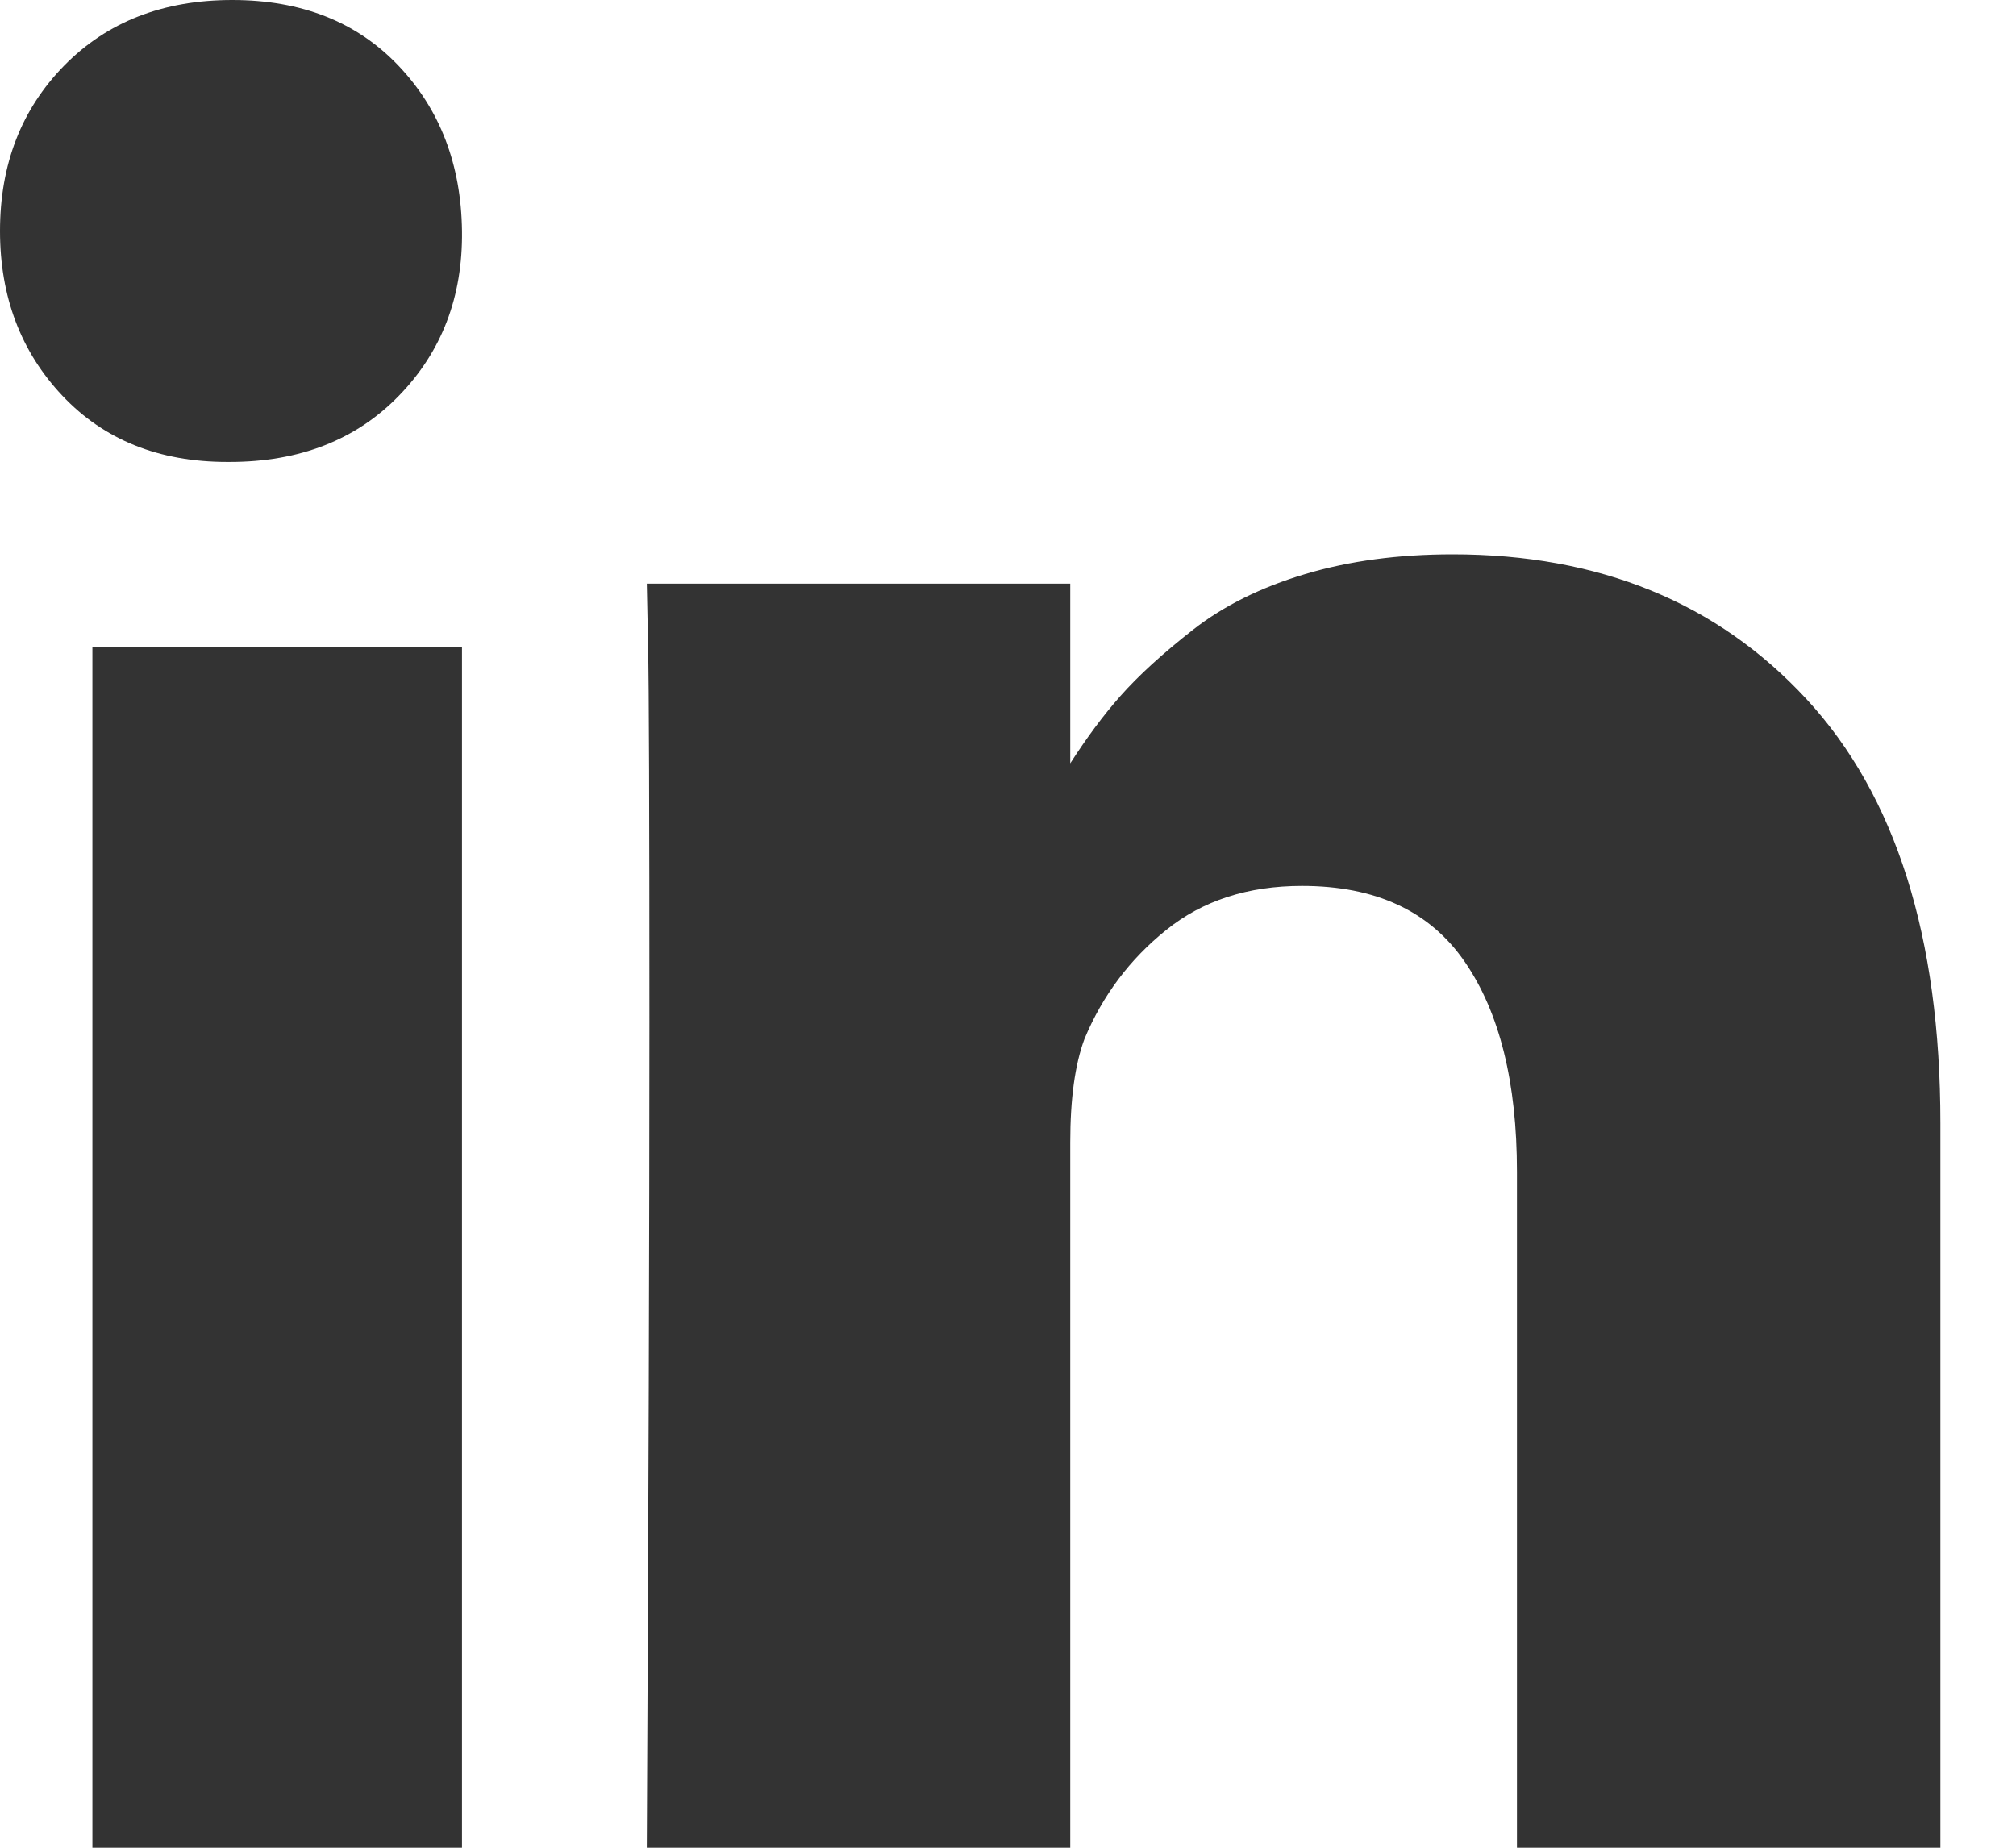 <?xml version="1.0" encoding="UTF-8"?>
<svg width="24px" height="22px" viewBox="0 0 24 22" version="1.1" xmlns="http://www.w3.org/2000/svg" xmlns:xlink="http://www.w3.org/1999/xlink">
    <title>4CDF34D1-820D-4A03-9F9D-8CD9AC45355F</title>
    <g id="VisualDesigns" stroke="none" stroke-width="1" fill="none" fill-rule="evenodd">
        <g id="Home" transform="translate(-849, -9330)" fill="#333333" fill-rule="nonzero">
            <g id="Footer" transform="translate(0, 9106)">
                <g id="Group-16" transform="translate(568, 223)">
                    <g id="linkedin-letters" transform="translate(281, 1)">
                        <rect id="Rectangle" x="1.1" y="7.7" width="4.4" height="14.3"></rect>
                        <path d="M21.506,8.324 C20.444,7.175 19.039,6.6 17.293,6.6 C16.649,6.6 16.064,6.678 15.538,6.835 C15.012,6.992 14.568,7.213 14.205,7.496 C13.842,7.78 13.554,8.043 13.339,8.286 C13.135,8.516 12.936,8.785 12.741,9.089 L12.741,6.949 L7.7,6.949 L7.715,7.678 C7.726,8.164 7.731,9.663 7.731,12.174 C7.731,14.685 7.721,17.96 7.7,22 L12.741,22 L12.741,13.601 C12.741,13.085 12.797,12.675 12.91,12.371 C13.125,11.854 13.449,11.422 13.883,11.073 C14.317,10.723 14.856,10.548 15.5,10.548 C16.378,10.548 17.024,10.849 17.438,11.452 C17.852,12.054 18.059,12.887 18.059,13.95 L18.059,22 L23.1,22 L23.1,13.374 C23.1,11.156 22.569,9.473 21.506,8.324 Z" id="Path"></path>
                        <path d="M2.765,0 C1.942,0 1.276,0.26 0.765,0.78 C0.255,1.3 0,1.956 0,2.75 C0,3.533 0.248,4.187 0.743,4.712 C1.239,5.237 1.893,5.5 2.705,5.5 L2.735,5.5 C3.567,5.5 4.239,5.237 4.749,4.712 C5.259,4.187 5.51,3.533 5.5,2.75 C5.49,1.957 5.237,1.3 4.742,0.78 C4.246,0.26 3.587,0 2.765,0 Z" id="Path"></path>
                    </g>
                </g>
            </g>
        </g>
    </g>
</svg>